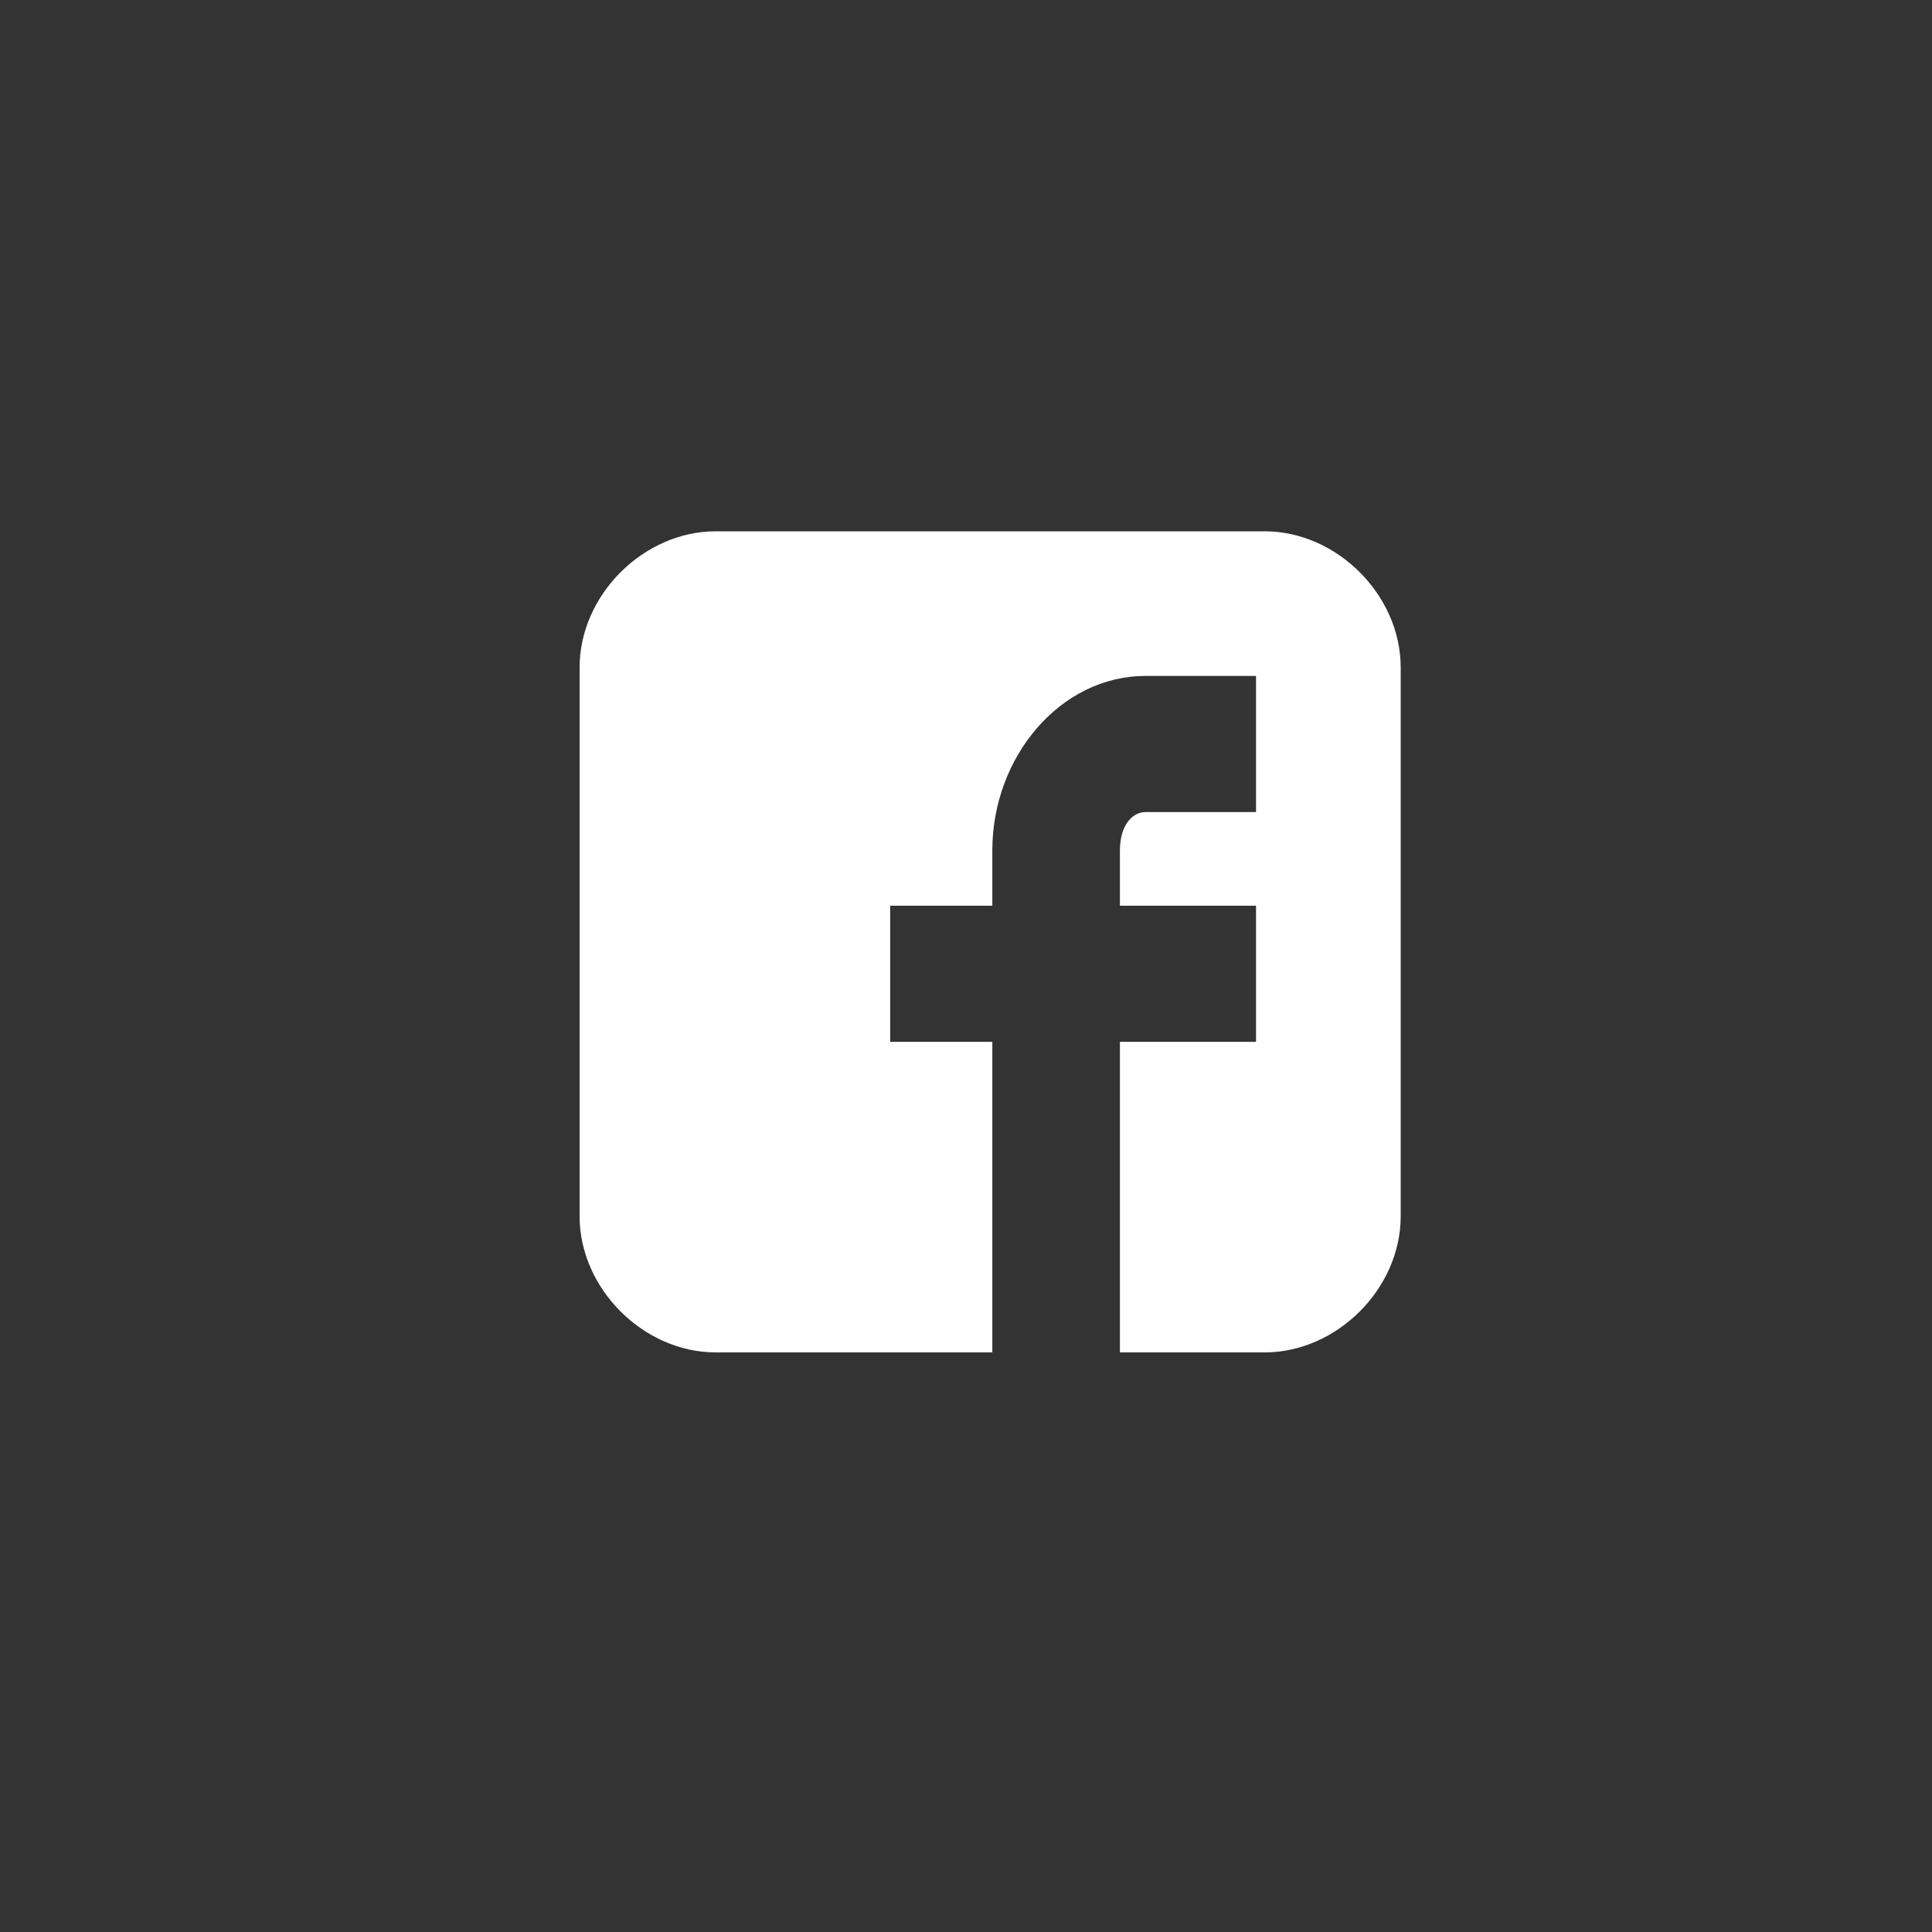 <svg width="24" height="24" viewBox="0 0 24 24" fill="none" xmlns="http://www.w3.org/2000/svg">
<rect x="0" y="0" width="24" height="24" fill="#333333" stroke="none"/>
<!-- <circle cx="12" cy="12" r="12" fill="#8F92A1" fill-opacity="0.4"/> -->
<path d="M17.4 8.291C17.4 7.393 16.608 6.6 15.709 6.6H8.891C7.993 6.6 7.2 7.393 7.2 8.291V15.109C7.2 16.007 7.993 16.8 8.891 16.8H12.327V12.942H11.058V11.251H12.327V10.564C12.327 9.401 13.172 8.397 14.229 8.397H15.603V10.088H14.229C14.071 10.088 13.912 10.247 13.912 10.564V11.251H15.603V12.942H13.912V16.8H15.709C16.608 16.8 17.4 16.007 17.4 15.109V8.291Z" fill="white"/>
</svg>
